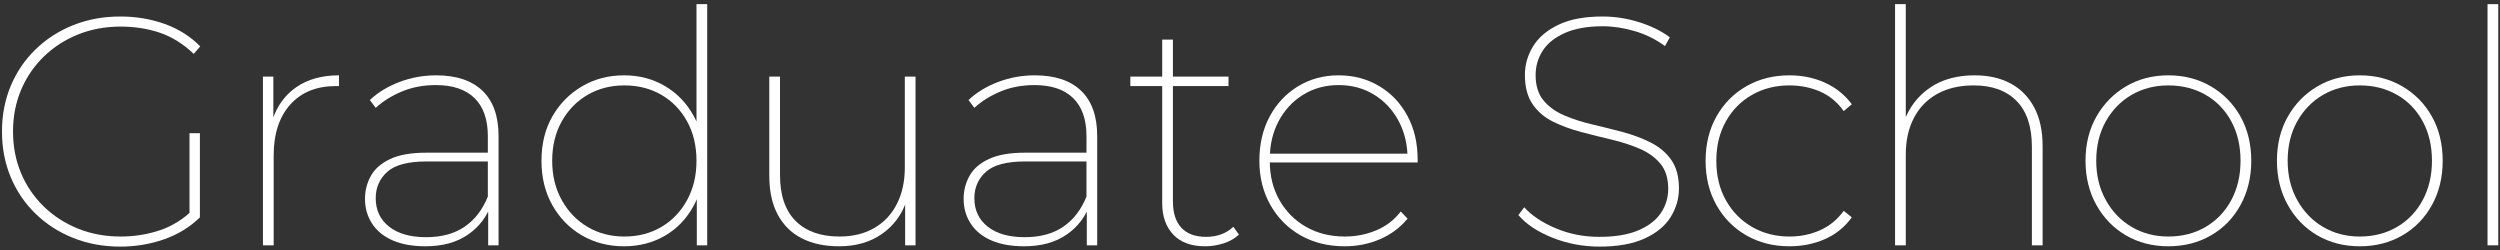 <?xml version="1.0" encoding="utf-8"?>
<!-- Generator: Adobe Illustrator 15.1.0, SVG Export Plug-In  -->
<!DOCTYPE svg PUBLIC "-//W3C//DTD SVG 1.1//EN" "http://www.w3.org/Graphics/SVG/1.1/DTD/svg11.dtd">
<svg version="1.1"
	 xmlns="http://www.w3.org/2000/svg" xmlns:xlink="http://www.w3.org/1999/xlink" xmlns:a="http://ns.adobe.com/AdobeSVGViewerExtensions/3.0/"
	 x="0px" y="0px" width="1000px" height="100px" viewBox="-0.79 -1.662 1000 100" enable-background="new -0.79 -1.662 1000 100"
	 xml:space="preserve">
<rect x="-0.79" y="-1.662" width="1000" height="100" fill="#333333" stroke="none"/>
<defs>
</defs>
<g>
	<g>
		<g>
			<path fill="#FFFFFF" d="M47.32,96.98c-6.76,0-13.022-1.148-18.785-3.445c-5.765-2.295-10.79-5.525-15.08-9.686
				c-4.29-4.16-7.605-9.035-9.945-14.625S0,57.547,0,50.96c0-6.585,1.17-12.675,3.51-18.265c2.34-5.59,5.655-10.465,9.945-14.625
				c4.29-4.16,9.315-7.388,15.08-9.685C34.297,6.09,40.56,4.94,47.32,4.94c6.325,0,12.263,0.998,17.81,2.99
				c5.545,1.995,10.27,4.984,14.17,8.97l-2.6,2.99c-4.16-3.985-8.667-6.803-13.52-8.45c-4.854-1.646-10.097-2.47-15.73-2.47
				c-6.155,0-11.852,1.063-17.095,3.185C25.11,14.28,20.54,17.247,16.64,21.06c-3.9,3.814-6.912,8.255-9.035,13.325
				C5.48,39.455,4.42,44.98,4.42,50.96s1.06,11.505,3.185,16.575c2.123,5.07,5.135,9.512,9.035,13.324
				c3.9,3.815,8.471,6.783,13.715,8.906c5.243,2.124,10.94,3.185,17.095,3.185c5.545,0,10.811-0.845,15.795-2.535
				c4.983-1.69,9.425-4.485,13.325-8.386l2.6,3.25c-3.987,3.9-8.755,6.826-14.3,8.775C59.322,96.005,53.473,96.98,47.32,96.98z
				 M75.01,85.02V51.61h4.16v33.669L75.01,85.02z"/>
			<path fill="#FFFFFF" d="M104.388,96.46V28.99h4.16v18.59l-0.39-1.17c1.82-5.633,5.005-10.03,9.555-13.195
				c4.55-3.163,10.248-4.745,17.095-4.745v4.29c-0.175,0-0.37,0-0.585,0c-0.217,0-0.413,0-0.585,0c-7.8,0-13.91,2.47-18.33,7.41
				s-6.63,11.745-6.63,20.41v35.88H104.388z"/>
			<path fill="#FFFFFF" d="M169.386,96.85c-5.115,0-9.47-0.779-13.065-2.34c-3.597-1.56-6.35-3.79-8.255-6.695
				c-1.907-2.902-2.86-6.217-2.86-9.944c0-3.293,0.78-6.348,2.34-9.165c1.56-2.815,4.138-5.07,7.735-6.76
				c3.596-1.69,8.428-2.535,14.495-2.535h26.13v3.51h-26.13c-7.367,0-12.589,1.387-15.665,4.16
				c-3.077,2.774-4.615,6.285-4.615,10.529c0,4.768,1.775,8.561,5.33,11.375c3.552,2.818,8.493,4.226,14.82,4.226
				c6.24,0,11.396-1.407,15.47-4.226c4.072-2.814,7.15-6.824,9.23-12.024l1.43,2.86c-1.734,5.114-4.854,9.229-9.36,12.35
				C181.909,95.29,176.231,96.85,169.386,96.85z M194.476,96.46V80.73l-0.13-2.34V52.78c0-6.672-1.777-11.743-5.33-15.21
				c-3.555-3.465-8.71-5.2-15.47-5.2c-4.94,0-9.447,0.845-13.52,2.535c-4.075,1.69-7.584,3.88-10.53,6.565l-2.34-3.12
				c3.206-3.033,7.15-5.438,11.83-7.215c4.68-1.775,9.576-2.665,14.69-2.665c8.06,0,14.235,2.06,18.525,6.175
				c4.29,4.117,6.435,10.162,6.435,18.135v43.68H194.476z"/>
			<path fill="#FFFFFF" d="M248.814,96.85c-6.24,0-11.853-1.45-16.835-4.354c-4.984-2.903-8.927-6.933-11.83-12.091
				c-2.905-5.154-4.355-11.07-4.355-17.744c0-6.76,1.451-12.675,4.355-17.745c2.902-5.07,6.845-9.078,11.83-12.025
				c4.982-2.945,10.595-4.42,16.835-4.42c6.065,0,11.525,1.43,16.38,4.29c4.853,2.86,8.688,6.848,11.505,11.96
				c2.815,5.115,4.226,11.095,4.226,17.94c0,6.76-1.41,12.74-4.226,17.939c-2.817,5.2-6.652,9.21-11.505,12.025
				C260.339,95.442,254.879,96.85,248.814,96.85z M248.944,92.95c5.546,0,10.485-1.278,14.82-3.835
				c4.333-2.556,7.755-6.131,10.27-10.725c2.513-4.594,3.771-9.836,3.771-15.73c0-5.98-1.258-11.245-3.771-15.795
				c-2.515-4.55-5.937-8.08-10.27-10.595c-4.335-2.513-9.274-3.77-14.82-3.77c-5.46,0-10.357,1.257-14.689,3.77
				c-4.335,2.515-7.78,6.045-10.335,10.595c-2.557,4.55-3.835,9.815-3.835,15.795c0,5.895,1.278,11.137,3.835,15.73
				c2.556,4.594,6,8.169,10.335,10.725C238.586,91.672,243.484,92.95,248.944,92.95z M277.934,96.46V72.8l1.17-10.271l-1.3-10.27V0
				h4.29v96.46H277.934z"/>
			<path fill="#FFFFFF" d="M334.873,96.85c-5.807,0-10.79-1.061-14.949-3.185c-4.16-2.122-7.368-5.285-9.62-9.49
				c-2.255-4.202-3.38-9.38-3.38-15.534V28.99h4.29v39.39c0,8.06,2.079,14.17,6.239,18.33s10.011,6.24,17.551,6.24
				c5.372,0,10.03-1.147,13.975-3.445c3.942-2.296,6.955-5.524,9.035-9.685s3.12-8.971,3.12-14.43V28.99h4.29v67.47h-4.16V77.609
				l0.52,1.17c-1.907,5.548-5.2,9.945-9.88,13.195S341.545,96.85,334.873,96.85z"/>
			<path fill="#FFFFFF" d="M408.841,96.85c-5.115,0-9.47-0.779-13.065-2.34c-3.597-1.56-6.35-3.79-8.255-6.695
				c-1.907-2.902-2.86-6.217-2.86-9.944c0-3.293,0.78-6.348,2.341-9.165c1.56-2.815,4.138-5.07,7.734-6.76
				c3.596-1.69,8.428-2.535,14.495-2.535h26.13v3.51h-26.13c-7.367,0-12.59,1.387-15.665,4.16
				c-3.077,2.774-4.615,6.285-4.615,10.529c0,4.768,1.775,8.561,5.33,11.375c3.553,2.818,8.493,4.226,14.82,4.226
				c6.24,0,11.396-1.407,15.47-4.226c4.073-2.814,7.15-6.824,9.23-12.024l1.43,2.86c-1.734,5.114-4.854,9.229-9.36,12.35
				C421.364,95.29,415.686,96.85,408.841,96.85z M433.931,96.46V80.73l-0.13-2.34V52.78c0-6.672-1.777-11.743-5.33-15.21
				c-3.555-3.465-8.71-5.2-15.47-5.2c-4.94,0-9.447,0.845-13.521,2.535c-4.074,1.69-7.585,3.88-10.53,6.565l-2.34-3.12
				c3.205-3.033,7.15-5.438,11.83-7.215c4.68-1.775,9.575-2.665,14.69-2.665c8.06,0,14.234,2.06,18.524,6.175
				c4.29,4.117,6.436,10.162,6.436,18.135v43.68H433.931z"/>
			<path fill="#FFFFFF" d="M451.35,32.76v-3.77h39.26v3.77H451.35z M481.25,96.85c-5.547,0-9.795-1.56-12.74-4.68
				c-2.947-3.12-4.42-7.322-4.42-12.609V14.17h4.29v64.74c0,4.595,1.126,8.104,3.38,10.529c2.253,2.428,5.546,3.641,9.881,3.641
				c4.42,0,8.06-1.343,10.92-4.03l2.21,3.12c-1.647,1.561-3.685,2.73-6.11,3.51C486.232,96.46,483.762,96.85,481.25,96.85z"/>
			<path fill="#FFFFFF" d="M537.15,96.85c-6.675,0-12.567-1.45-17.681-4.354c-5.114-2.903-9.145-6.955-12.09-12.155
				c-2.947-5.199-4.42-11.093-4.42-17.68c0-6.673,1.365-12.565,4.096-17.68c2.729-5.113,6.5-9.143,11.31-12.09
				c4.81-2.945,10.248-4.42,16.315-4.42c5.979,0,11.375,1.43,16.185,4.29c4.81,2.86,8.58,6.825,11.31,11.895
				c2.73,5.07,4.096,10.9,4.096,17.486c0,0.174,0,0.369,0,0.584c0,0.218,0,0.412,0,0.586h-60.45V59.8h58.11l-1.69,2.08
				c0-5.633-1.192-10.68-3.575-15.145c-2.385-4.462-5.655-7.973-9.814-10.53c-4.16-2.556-8.885-3.835-14.17-3.835
				c-5.288,0-10.011,1.279-14.171,3.835c-4.159,2.557-7.432,6.067-9.814,10.53c-2.385,4.465-3.575,9.555-3.575,15.275v0.78
				c0,5.895,1.3,11.114,3.9,15.665c2.6,4.55,6.152,8.104,10.66,10.66c4.505,2.557,9.662,3.835,15.47,3.835
				c4.42,0,8.601-0.823,12.545-2.47c3.942-1.646,7.215-4.16,9.814-7.541l2.73,2.86c-3.035,3.64-6.739,6.393-11.115,8.255
				C546.748,95.92,542.089,96.85,537.15,96.85z"/>
			<path fill="#FFFFFF" d="M639.067,96.98c-6.675,0-12.98-1.191-18.915-3.576c-5.938-2.382-10.466-5.395-13.585-9.034l2.34-3.12
				c2.945,3.295,7.127,6.09,12.545,8.385c5.415,2.297,11.245,3.445,17.484,3.445c6.326,0,11.525-0.865,15.601-2.6
				c4.072-1.733,7.085-4.051,9.035-6.955c1.95-2.903,2.925-6.131,2.925-9.686c0-4.16-1.04-7.495-3.12-10.01
				c-2.08-2.513-4.832-4.505-8.255-5.98c-3.425-1.473-7.15-2.686-11.18-3.64c-4.03-0.953-8.105-1.97-12.221-3.055
				c-4.117-1.083-7.887-2.47-11.31-4.16c-3.425-1.69-6.155-4.03-8.19-7.02c-2.037-2.99-3.055-6.868-3.055-11.635
				c0-4.073,1.083-7.885,3.25-11.44c2.165-3.553,5.545-6.435,10.14-8.645c4.593-2.21,10.485-3.315,17.681-3.315
				c4.939,0,9.814,0.76,14.625,2.275c4.81,1.518,8.904,3.532,12.285,6.045l-1.95,3.51c-3.641-2.686-7.67-4.68-12.09-5.98
				c-4.421-1.3-8.668-1.95-12.74-1.95c-6.067,0-11.115,0.89-15.146,2.665c-4.029,1.777-6.999,4.14-8.904,7.085
				c-1.908,2.947-2.86,6.197-2.86,9.75c0,4.248,1.04,7.627,3.12,10.14c2.08,2.515,4.83,4.507,8.255,5.98
				c3.423,1.475,7.17,2.688,11.245,3.64c4.072,0.955,8.146,1.972,12.22,3.055c4.073,1.085,7.82,2.493,11.245,4.225
				c3.423,1.735,6.152,4.052,8.19,6.955c2.035,2.905,3.055,6.694,3.055,11.375c0,4.075-1.105,7.888-3.315,11.44
				c-2.21,3.555-5.677,6.414-10.399,8.58C652.347,95.897,646.346,96.98,639.067,96.98z"/>
			<path fill="#FFFFFF" d="M714.985,96.85c-6.414,0-12.155-1.45-17.225-4.354c-5.07-2.903-9.058-6.933-11.96-12.091
				c-2.905-5.154-4.355-11.07-4.355-17.744c0-6.673,1.45-12.588,4.355-17.745c2.902-5.155,6.89-9.186,11.96-12.09
				c5.069-2.903,10.811-4.355,17.225-4.355c5.113,0,9.836,0.975,14.17,2.925c4.333,1.95,7.931,4.833,10.79,8.645l-3.25,2.73
				c-2.515-3.553-5.654-6.153-9.425-7.8c-3.77-1.645-7.865-2.47-12.285-2.47c-5.547,0-10.53,1.257-14.95,3.77
				c-4.42,2.515-7.909,6.045-10.465,10.595c-2.557,4.55-3.835,9.815-3.835,15.795c0,5.98,1.278,11.244,3.835,15.795
				c2.556,4.55,6.045,8.104,10.465,10.66c4.42,2.557,9.403,3.835,14.95,3.835c4.42,0,8.516-0.845,12.285-2.535
				c3.771-1.69,6.91-4.268,9.425-7.735l3.25,2.6c-2.859,3.9-6.457,6.805-10.79,8.711C724.821,95.897,720.098,96.85,714.985,96.85z"
				/>
			<path fill="#FFFFFF" d="M789.084,28.47c5.545,0,10.335,1.085,14.364,3.25c4.03,2.167,7.171,5.353,9.426,9.555
				c2.252,4.205,3.38,9.382,3.38,15.535v39.65h-4.29V57.07c0-8.06-2.037-14.17-6.11-18.33c-4.074-4.16-9.795-6.24-17.16-6.24
				c-5.635,0-10.487,1.127-14.56,3.38c-4.075,2.255-7.194,5.46-9.36,9.62c-2.167,4.16-3.25,9.015-3.25,14.561V96.46h-4.29V0h4.29
				v47.97l-0.649-1.17c2.08-5.632,5.524-10.095,10.335-13.39C776.019,30.117,781.977,28.47,789.084,28.47z"/>
			<path fill="#FFFFFF" d="M866.564,96.85c-6.327,0-11.982-1.45-16.965-4.354c-4.985-2.903-8.928-6.955-11.83-12.155
				c-2.905-5.199-4.355-11.093-4.355-17.68c0-6.673,1.45-12.565,4.355-17.68c2.902-5.113,6.845-9.143,11.83-12.09
				c4.982-2.945,10.638-4.42,16.965-4.42c6.325,0,12.003,1.475,17.03,4.42c5.024,2.947,8.97,6.977,11.829,12.09
				c2.86,5.115,4.29,11.007,4.29,17.68c0,6.587-1.43,12.48-4.29,17.68c-2.859,5.2-6.805,9.252-11.829,12.155
				C878.567,95.399,872.889,96.85,866.564,96.85z M866.564,92.95c5.545,0,10.508-1.278,14.885-3.835
				c4.375-2.556,7.8-6.131,10.271-10.725c2.47-4.594,3.704-9.836,3.704-15.73c0-5.98-1.234-11.245-3.704-15.795
				c-2.471-4.55-5.896-8.08-10.271-10.595c-4.377-2.513-9.34-3.77-14.885-3.77c-5.46,0-10.357,1.257-14.69,3.77
				c-4.334,2.515-7.779,6.045-10.335,10.595c-2.557,4.55-3.835,9.815-3.835,15.795c0,5.895,1.278,11.137,3.835,15.73
				c2.556,4.594,6.001,8.169,10.335,10.725C856.207,91.672,861.104,92.95,866.564,92.95z"/>
			<path fill="#FFFFFF" d="M943.133,96.85c-6.327,0-11.982-1.45-16.965-4.354c-4.985-2.903-8.928-6.955-11.83-12.155
				c-2.905-5.199-4.355-11.093-4.355-17.68c0-6.673,1.45-12.565,4.355-17.68c2.902-5.113,6.845-9.143,11.83-12.09
				c4.982-2.945,10.638-4.42,16.965-4.42c6.325,0,12.003,1.475,17.03,4.42c5.024,2.947,8.97,6.977,11.829,12.09
				c2.86,5.115,4.29,11.007,4.29,17.68c0,6.587-1.43,12.48-4.29,17.68c-2.859,5.2-6.805,9.252-11.829,12.155
				C955.136,95.399,949.458,96.85,943.133,96.85z M943.133,92.95c5.545,0,10.508-1.278,14.885-3.835
				c4.375-2.556,7.8-6.131,10.271-10.725c2.47-4.594,3.704-9.836,3.704-15.73c0-5.98-1.234-11.245-3.704-15.795
				c-2.471-4.55-5.896-8.08-10.271-10.595c-4.377-2.513-9.34-3.77-14.885-3.77c-5.46,0-10.357,1.257-14.69,3.77
				c-4.334,2.515-7.779,6.045-10.335,10.595c-2.557,4.55-3.835,9.815-3.835,15.795c0,5.895,1.278,11.137,3.835,15.73
				c2.556,4.594,6.001,8.169,10.335,10.725C932.776,91.672,937.673,92.95,943.133,92.95z"/>
			<path fill="#FFFFFF" d="M994.222,96.46V0h4.29v96.46H994.222z"/>
		</g>
	</g>
</g>
</svg>
